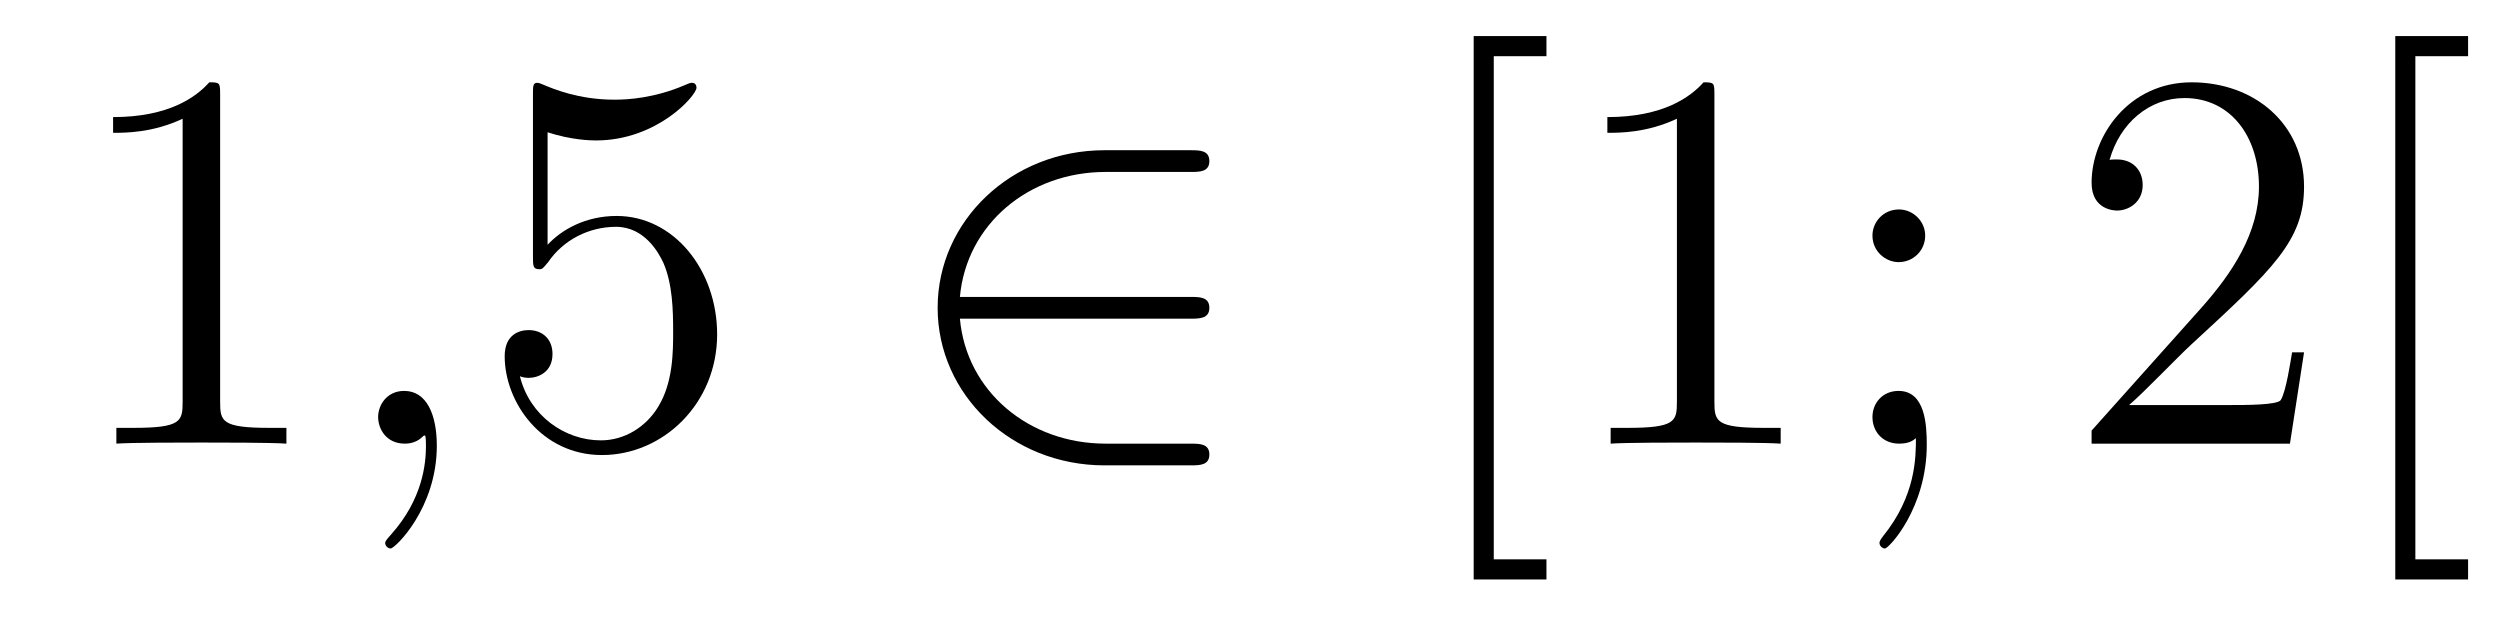 <?xml version='1.0'?>
<!-- This file was generated by dvisvgm 1.14.1 -->
<svg height='14pt' version='1.1' viewBox='0 -14 55 14' width='55pt' xmlns='http://www.w3.org/2000/svg' xmlns:xlink='http://www.w3.org/1999/xlink'>
<g id='page1'>
<g transform='matrix(1 0 0 1 -127 650)'>
<path d='M131.843 -661.902C131.843 -662.178 131.843 -662.189 131.604 -662.189C131.317 -661.867 130.719 -661.424 129.488 -661.424V-661.078C129.763 -661.078 130.36 -661.078 131.018 -661.388V-655.16C131.018 -654.73 130.982 -654.587 129.93 -654.587H129.56V-654.24C129.882 -654.264 131.042 -654.264 131.436 -654.264C131.831 -654.264 132.978 -654.264 133.301 -654.24V-654.587H132.931C131.879 -654.587 131.843 -654.73 131.843 -655.16V-661.902Z' fill-rule='evenodd'/>
<path d='M136.61 -654.192C136.61 -654.886 136.383 -655.4 135.893 -655.4C135.51 -655.4 135.319 -655.089 135.319 -654.826C135.319 -654.563 135.498 -654.24 135.905 -654.24C136.06 -654.24 136.191 -654.288 136.299 -654.395C136.323 -654.419 136.335 -654.419 136.347 -654.419C136.371 -654.419 136.371 -654.252 136.371 -654.192C136.371 -653.798 136.299 -653.021 135.606 -652.244C135.474 -652.1 135.474 -652.076 135.474 -652.053C135.474 -651.993 135.534 -651.933 135.594 -651.933C135.69 -651.933 136.61 -652.818 136.61 -654.192Z' fill-rule='evenodd'/>
<path d='M139.047 -661.09C139.561 -660.922 139.98 -660.91 140.111 -660.91C141.462 -660.91 142.323 -661.902 142.323 -662.07C142.323 -662.118 142.299 -662.178 142.227 -662.178C142.203 -662.178 142.179 -662.178 142.072 -662.13C141.402 -661.843 140.828 -661.807 140.518 -661.807C139.729 -661.807 139.167 -662.046 138.94 -662.142C138.856 -662.178 138.832 -662.178 138.82 -662.178C138.725 -662.178 138.725 -662.106 138.725 -661.914V-658.364C138.725 -658.149 138.725 -658.077 138.868 -658.077C138.928 -658.077 138.94 -658.089 139.059 -658.233C139.394 -658.723 139.956 -659.01 140.553 -659.01C141.187 -659.01 141.498 -658.424 141.593 -658.221C141.797 -657.754 141.809 -657.169 141.809 -656.714C141.809 -656.26 141.809 -655.579 141.474 -655.041C141.211 -654.611 140.745 -654.312 140.219 -654.312C139.43 -654.312 138.653 -654.85 138.438 -655.722C138.498 -655.698 138.569 -655.687 138.629 -655.687C138.832 -655.687 139.155 -655.806 139.155 -656.212C139.155 -656.547 138.928 -656.738 138.629 -656.738C138.414 -656.738 138.103 -656.631 138.103 -656.165C138.103 -655.148 138.916 -653.989 140.243 -653.989C141.593 -653.989 142.777 -655.125 142.777 -656.643C142.777 -658.065 141.821 -659.249 140.566 -659.249C139.884 -659.249 139.358 -658.95 139.047 -658.615V-661.09Z' fill-rule='evenodd'/>
<path d='M153.187 -656.989C153.39 -656.989 153.606 -656.989 153.606 -657.228C153.606 -657.468 153.39 -657.468 153.187 -657.468H148.118C148.262 -659.069 149.637 -660.217 151.322 -660.217H153.187C153.39 -660.217 153.606 -660.217 153.606 -660.456C153.606 -660.695 153.39 -660.695 153.187 -660.695H151.298C149.254 -660.695 147.628 -659.141 147.628 -657.228C147.628 -655.316 149.254 -653.762 151.298 -653.762H153.187C153.39 -653.762 153.606 -653.762 153.606 -654.001C153.606 -654.24 153.39 -654.24 153.187 -654.24H151.322C149.637 -654.24 148.262 -655.387 148.118 -656.989H153.187Z' fill-rule='evenodd'/>
<path d='M161.022 -651.252V-651.694H159.863V-662.763H161.022V-663.206H159.421V-651.252H161.022ZM164.717 -661.902C164.717 -662.178 164.717 -662.189 164.478 -662.189C164.191 -661.867 163.593 -661.424 162.362 -661.424V-661.078C162.637 -661.078 163.234 -661.078 163.892 -661.388V-655.16C163.892 -654.73 163.856 -654.587 162.804 -654.587H162.434V-654.24C162.756 -654.264 163.916 -654.264 164.31 -654.264C164.705 -654.264 165.852 -654.264 166.175 -654.24V-654.587H165.805C164.753 -654.587 164.717 -654.73 164.717 -655.16V-661.902ZM169.354 -658.818C169.354 -659.141 169.079 -659.392 168.78 -659.392C168.433 -659.392 168.194 -659.117 168.194 -658.818C168.194 -658.46 168.493 -658.233 168.768 -658.233C169.09 -658.233 169.354 -658.484 169.354 -658.818ZM169.15 -654.36C169.15 -653.941 169.15 -653.092 168.421 -652.196C168.349 -652.1 168.349 -652.076 168.349 -652.053C168.349 -651.993 168.409 -651.933 168.469 -651.933C168.553 -651.933 169.389 -652.818 169.389 -654.216C169.389 -654.658 169.354 -655.4 168.768 -655.4C168.421 -655.4 168.194 -655.137 168.194 -654.826C168.194 -654.503 168.421 -654.24 168.78 -654.24C169.007 -654.24 169.09 -654.312 169.15 -654.36Z' fill-rule='evenodd'/>
<path d='M177.689 -656.248H177.426C177.39 -656.045 177.295 -655.387 177.175 -655.196C177.092 -655.089 176.41 -655.089 176.052 -655.089H173.84C174.163 -655.364 174.892 -656.129 175.203 -656.416C177.02 -658.089 177.689 -658.711 177.689 -659.894C177.689 -661.269 176.601 -662.189 175.215 -662.189C173.828 -662.189 173.015 -661.006 173.015 -659.978C173.015 -659.368 173.541 -659.368 173.577 -659.368C173.828 -659.368 174.139 -659.547 174.139 -659.93C174.139 -660.265 173.912 -660.492 173.577 -660.492C173.469 -660.492 173.446 -660.492 173.41 -660.48C173.637 -661.293 174.282 -661.843 175.059 -661.843C176.076 -661.843 176.697 -660.994 176.697 -659.894C176.697 -658.878 176.111 -657.993 175.43 -657.228L173.015 -654.527V-654.24H177.379L177.689 -656.248ZM181.298 -651.252V-651.694H180.138V-662.763H181.298V-663.206H179.696V-651.252H181.298Z' fill-rule='evenodd'/>
</g>
</g>
</svg>
